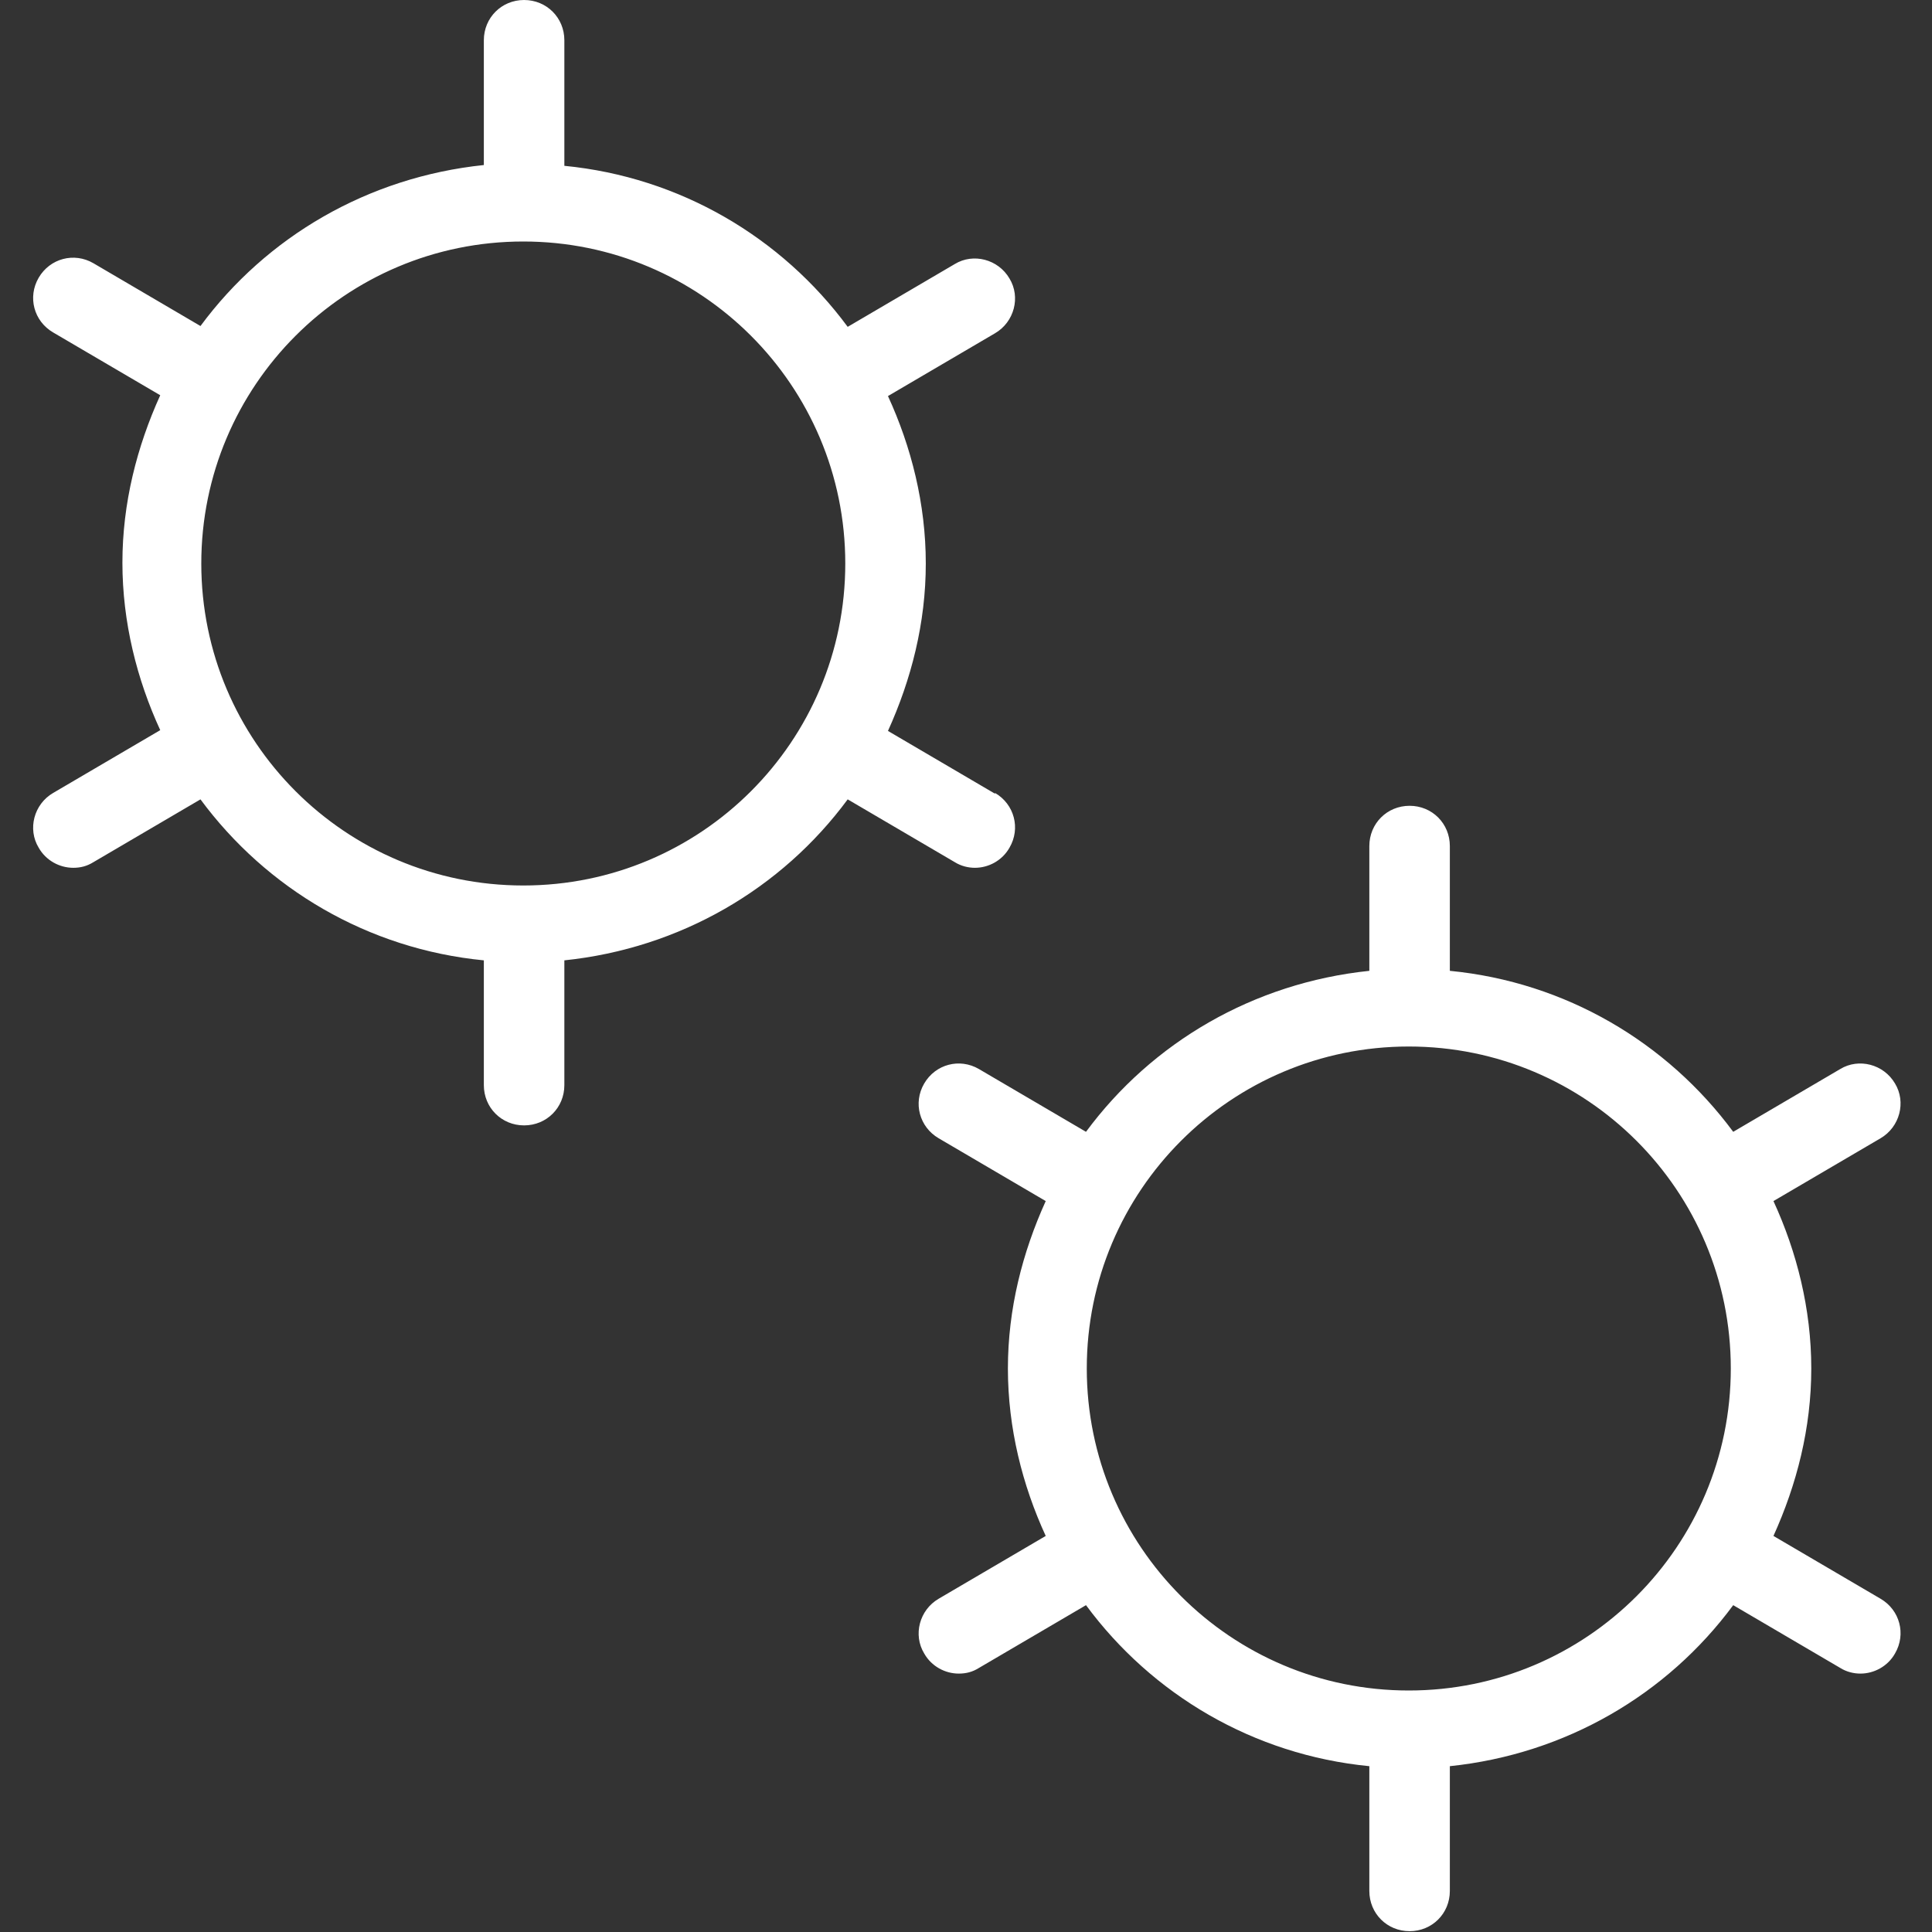 <svg width="64" height="64" viewBox="0 0 64 64" fill="none" xmlns="http://www.w3.org/2000/svg">
<rect x="0" y="0" width="64" height="64" fill="#333333" stroke="none"/>
<g id="gears (2) 1" clip-path="url(#clip0_282_5662)">
<path id="Vector" d="M32.961 26.293L29.415 24.213C30.188 22.507 30.668 20.64 30.668 18.667C30.668 16.693 30.188 14.8 29.415 13.12L32.961 11.04C33.601 10.667 33.815 9.84 33.441 9.227C33.068 8.587 32.241 8.373 31.628 8.747L28.081 10.827C25.895 7.867 22.535 5.867 18.695 5.493V1.333C18.695 0.587 18.108 0 17.361 0C16.615 0 16.028 0.587 16.028 1.333V5.467C12.188 5.867 8.828 7.84 6.641 10.8L3.095 8.72C2.455 8.347 1.655 8.56 1.281 9.2C0.908 9.84 1.121 10.64 1.761 11.013L5.308 13.093C4.535 14.8 4.055 16.667 4.055 18.64C4.055 20.613 4.535 22.507 5.308 24.187L1.761 26.267C1.121 26.64 0.908 27.467 1.281 28.08C1.521 28.507 1.975 28.747 2.428 28.747C2.668 28.747 2.881 28.693 3.095 28.56L6.641 26.48C8.828 29.44 12.188 31.44 16.028 31.813V35.947C16.028 36.693 16.615 37.28 17.361 37.28C18.108 37.28 18.695 36.693 18.695 35.947V31.813C22.535 31.413 25.895 29.44 28.081 26.48L31.628 28.56C31.841 28.693 32.081 28.747 32.295 28.747C32.748 28.747 33.201 28.507 33.441 28.08C33.815 27.44 33.601 26.64 32.961 26.267V26.293ZM17.335 29.333C11.441 29.333 6.668 24.56 6.668 18.667C6.668 12.773 11.441 8 17.335 8C23.228 8 28.001 12.773 28.001 18.667C28.001 24.56 23.228 29.333 17.335 29.333ZM62.295 52.96L58.748 50.88C59.521 49.173 60.001 47.307 60.001 45.333C60.001 43.36 59.521 41.467 58.748 39.787L62.295 37.707C62.935 37.333 63.148 36.507 62.775 35.893C62.401 35.253 61.575 35.04 60.961 35.413L57.415 37.493C55.228 34.533 51.868 32.533 48.028 32.16V28.027C48.028 27.28 47.441 26.693 46.695 26.693C45.948 26.693 45.361 27.28 45.361 28.027V32.16C41.521 32.56 38.161 34.533 35.975 37.493L32.428 35.413C31.788 35.04 30.988 35.253 30.615 35.893C30.241 36.533 30.455 37.333 31.095 37.707L34.641 39.787C33.868 41.493 33.388 43.36 33.388 45.333C33.388 47.307 33.868 49.2 34.641 50.88L31.095 52.96C30.455 53.333 30.241 54.16 30.615 54.773C30.855 55.2 31.308 55.44 31.761 55.44C32.001 55.44 32.215 55.387 32.428 55.253L35.975 53.173C38.161 56.133 41.521 58.133 45.361 58.507V62.64C45.361 63.387 45.948 63.973 46.695 63.973C47.441 63.973 48.028 63.387 48.028 62.64V58.507C51.868 58.107 55.228 56.133 57.415 53.173L60.961 55.253C61.175 55.387 61.415 55.44 61.628 55.44C62.081 55.44 62.535 55.2 62.775 54.773C63.148 54.133 62.935 53.333 62.295 52.96ZM46.668 56C40.775 56 36.001 51.227 36.001 45.333C36.001 39.44 40.775 34.667 46.668 34.667C52.561 34.667 57.335 39.44 57.335 45.333C57.335 51.227 52.561 56 46.668 56Z" fill="white"/>
</g>
<defs>
<clipPath id="clip0_282_5662">
<rect width="64" height="64" fill="white"/>
</clipPath>
</defs>
</svg>
